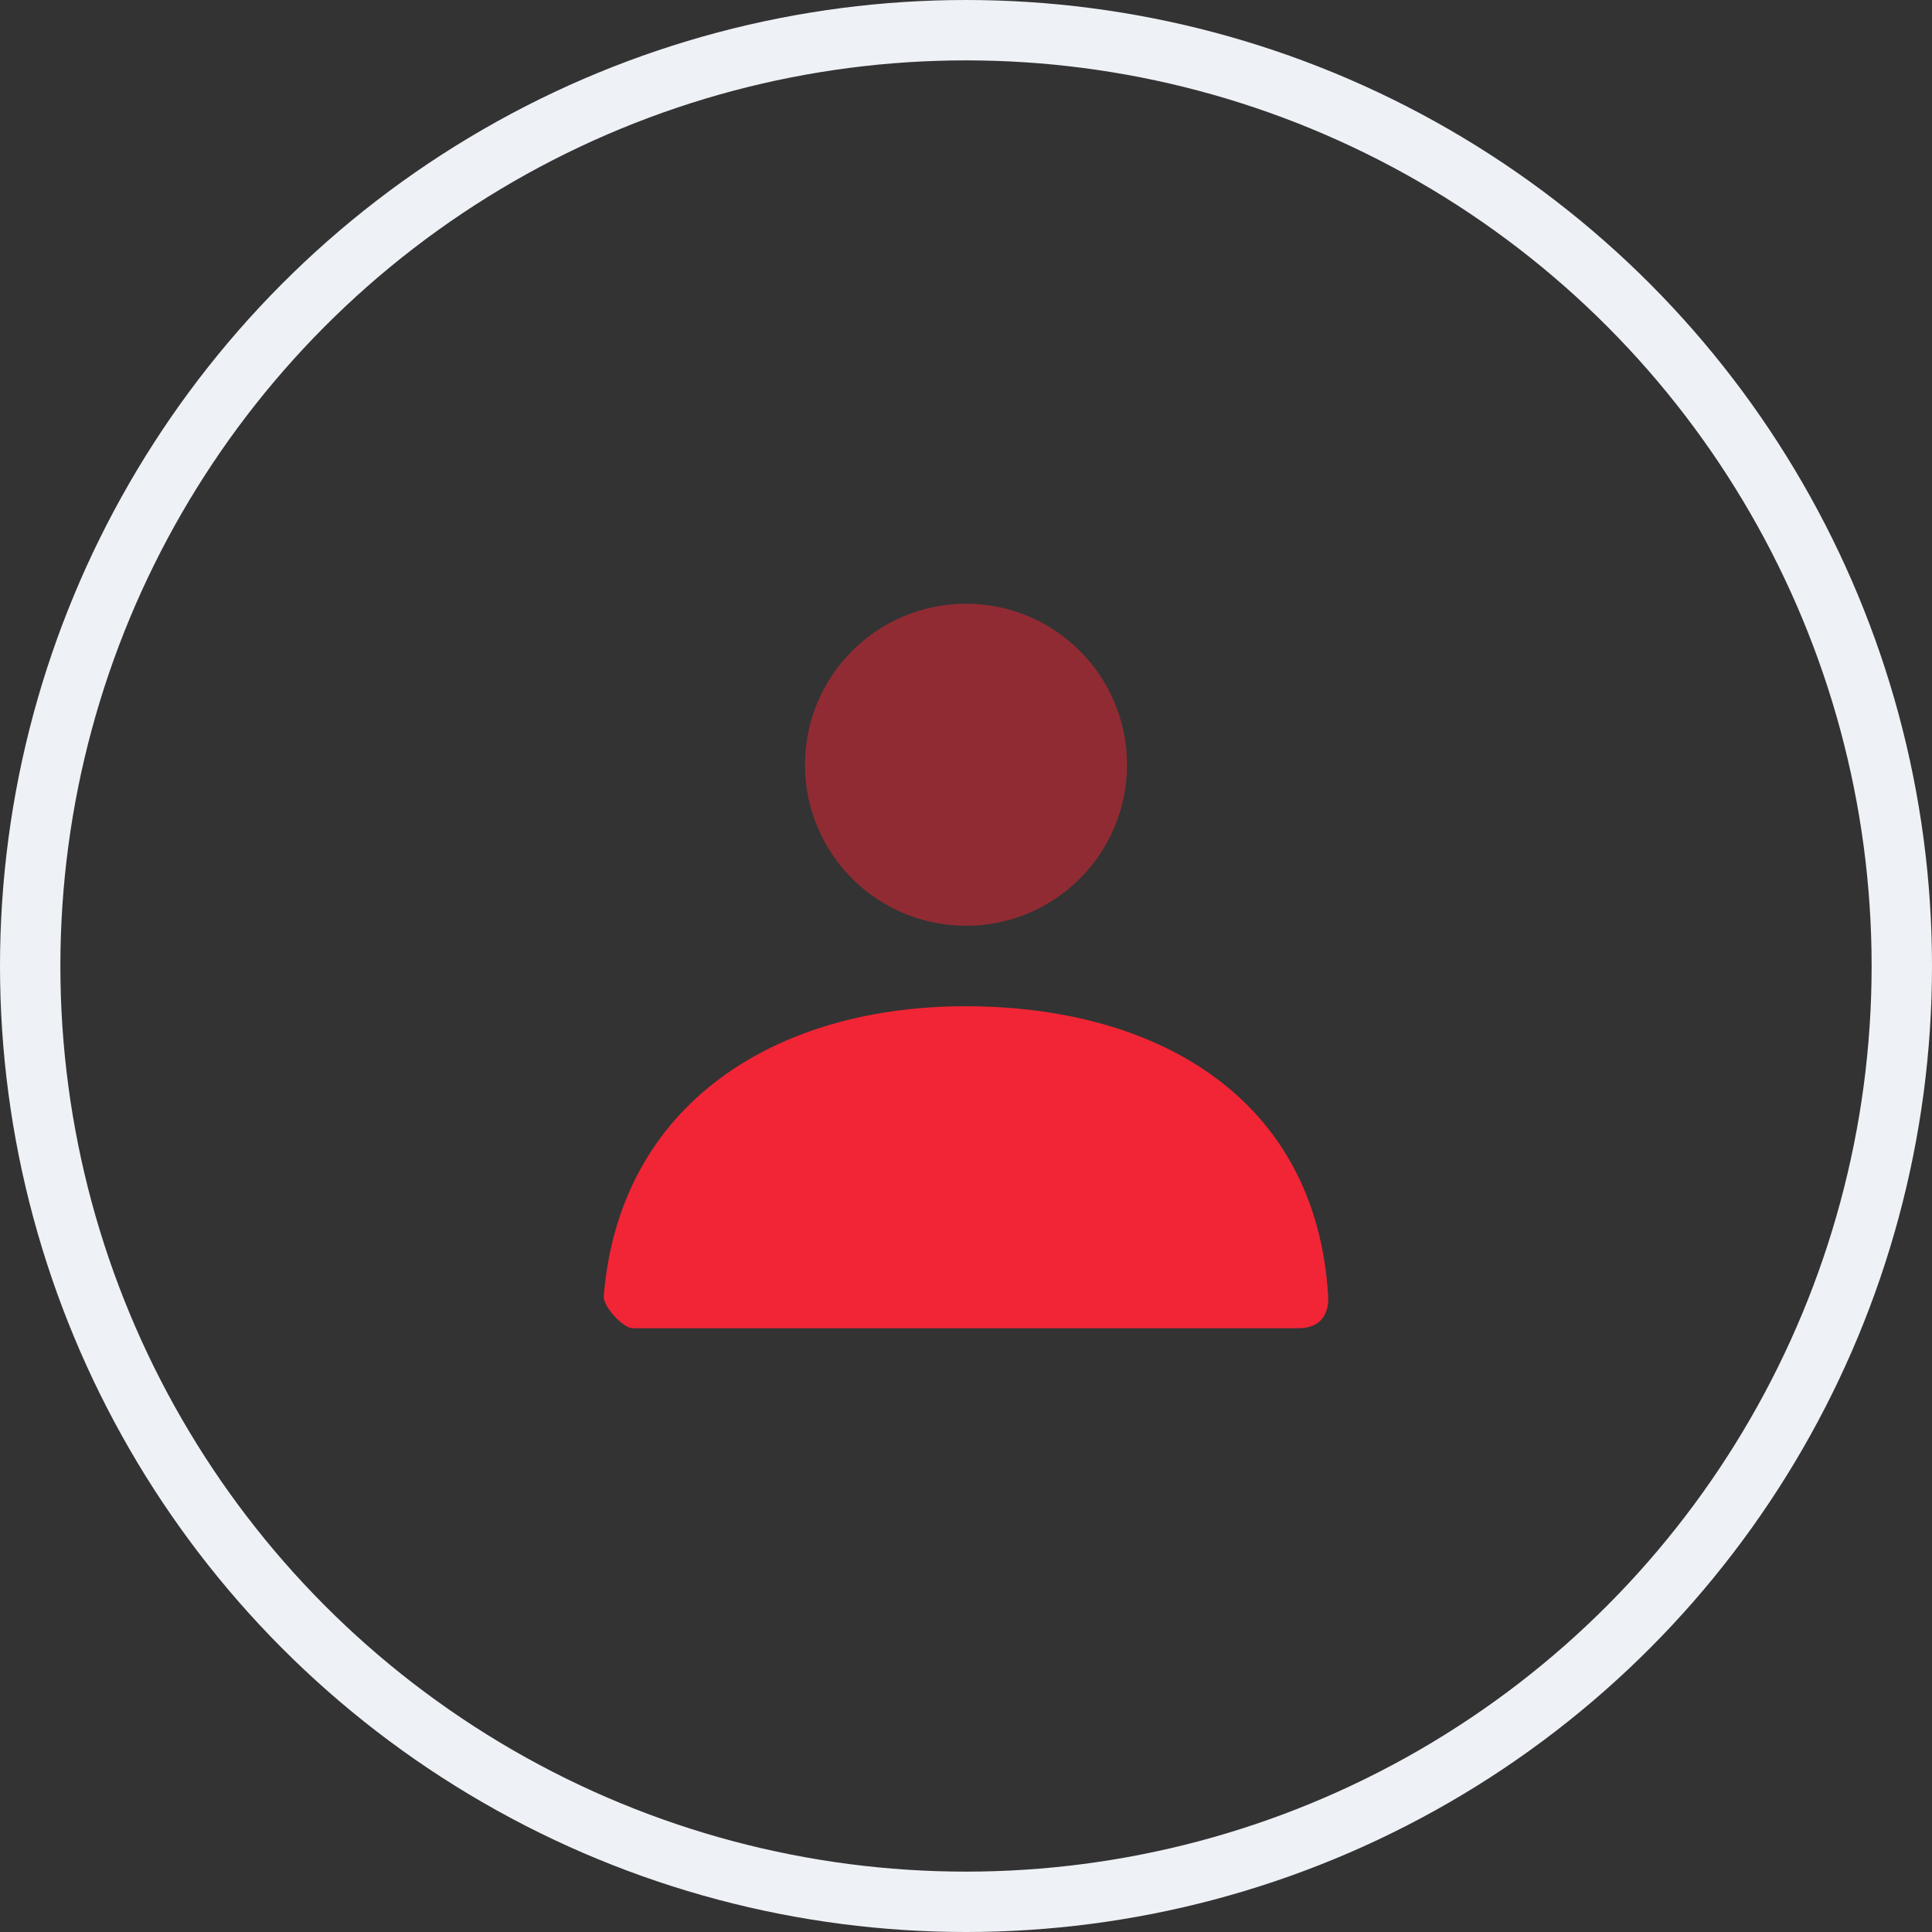 <?xml version="1.0" encoding="UTF-8"?> <svg xmlns="http://www.w3.org/2000/svg" width="64" height="64" viewBox="0 0 64 64" fill="none"><rect x="0" y="0" width="64" height="64" fill="#333333" stroke="none"/><circle cx="32" cy="32" r="31" stroke="#EEF1F6" stroke-width="2"></circle><path opacity="0.5" d="M32 30.667C29.055 30.667 26.667 28.279 26.667 25.333C26.667 22.388 29.055 20 32 20C34.946 20 37.333 22.388 37.333 25.333C37.333 28.279 34.946 30.667 32 30.667Z" fill="#F12535"></path><path d="M20.001 42.932C20.518 36.569 25.683 33.333 31.978 33.333C38.362 33.333 43.606 36.391 43.997 42.933C44.013 43.194 43.997 44 42.996 44C38.055 44 30.713 44 20.97 44C20.636 44 19.973 43.279 20.001 42.932Z" fill="#F12535"></path></svg> 